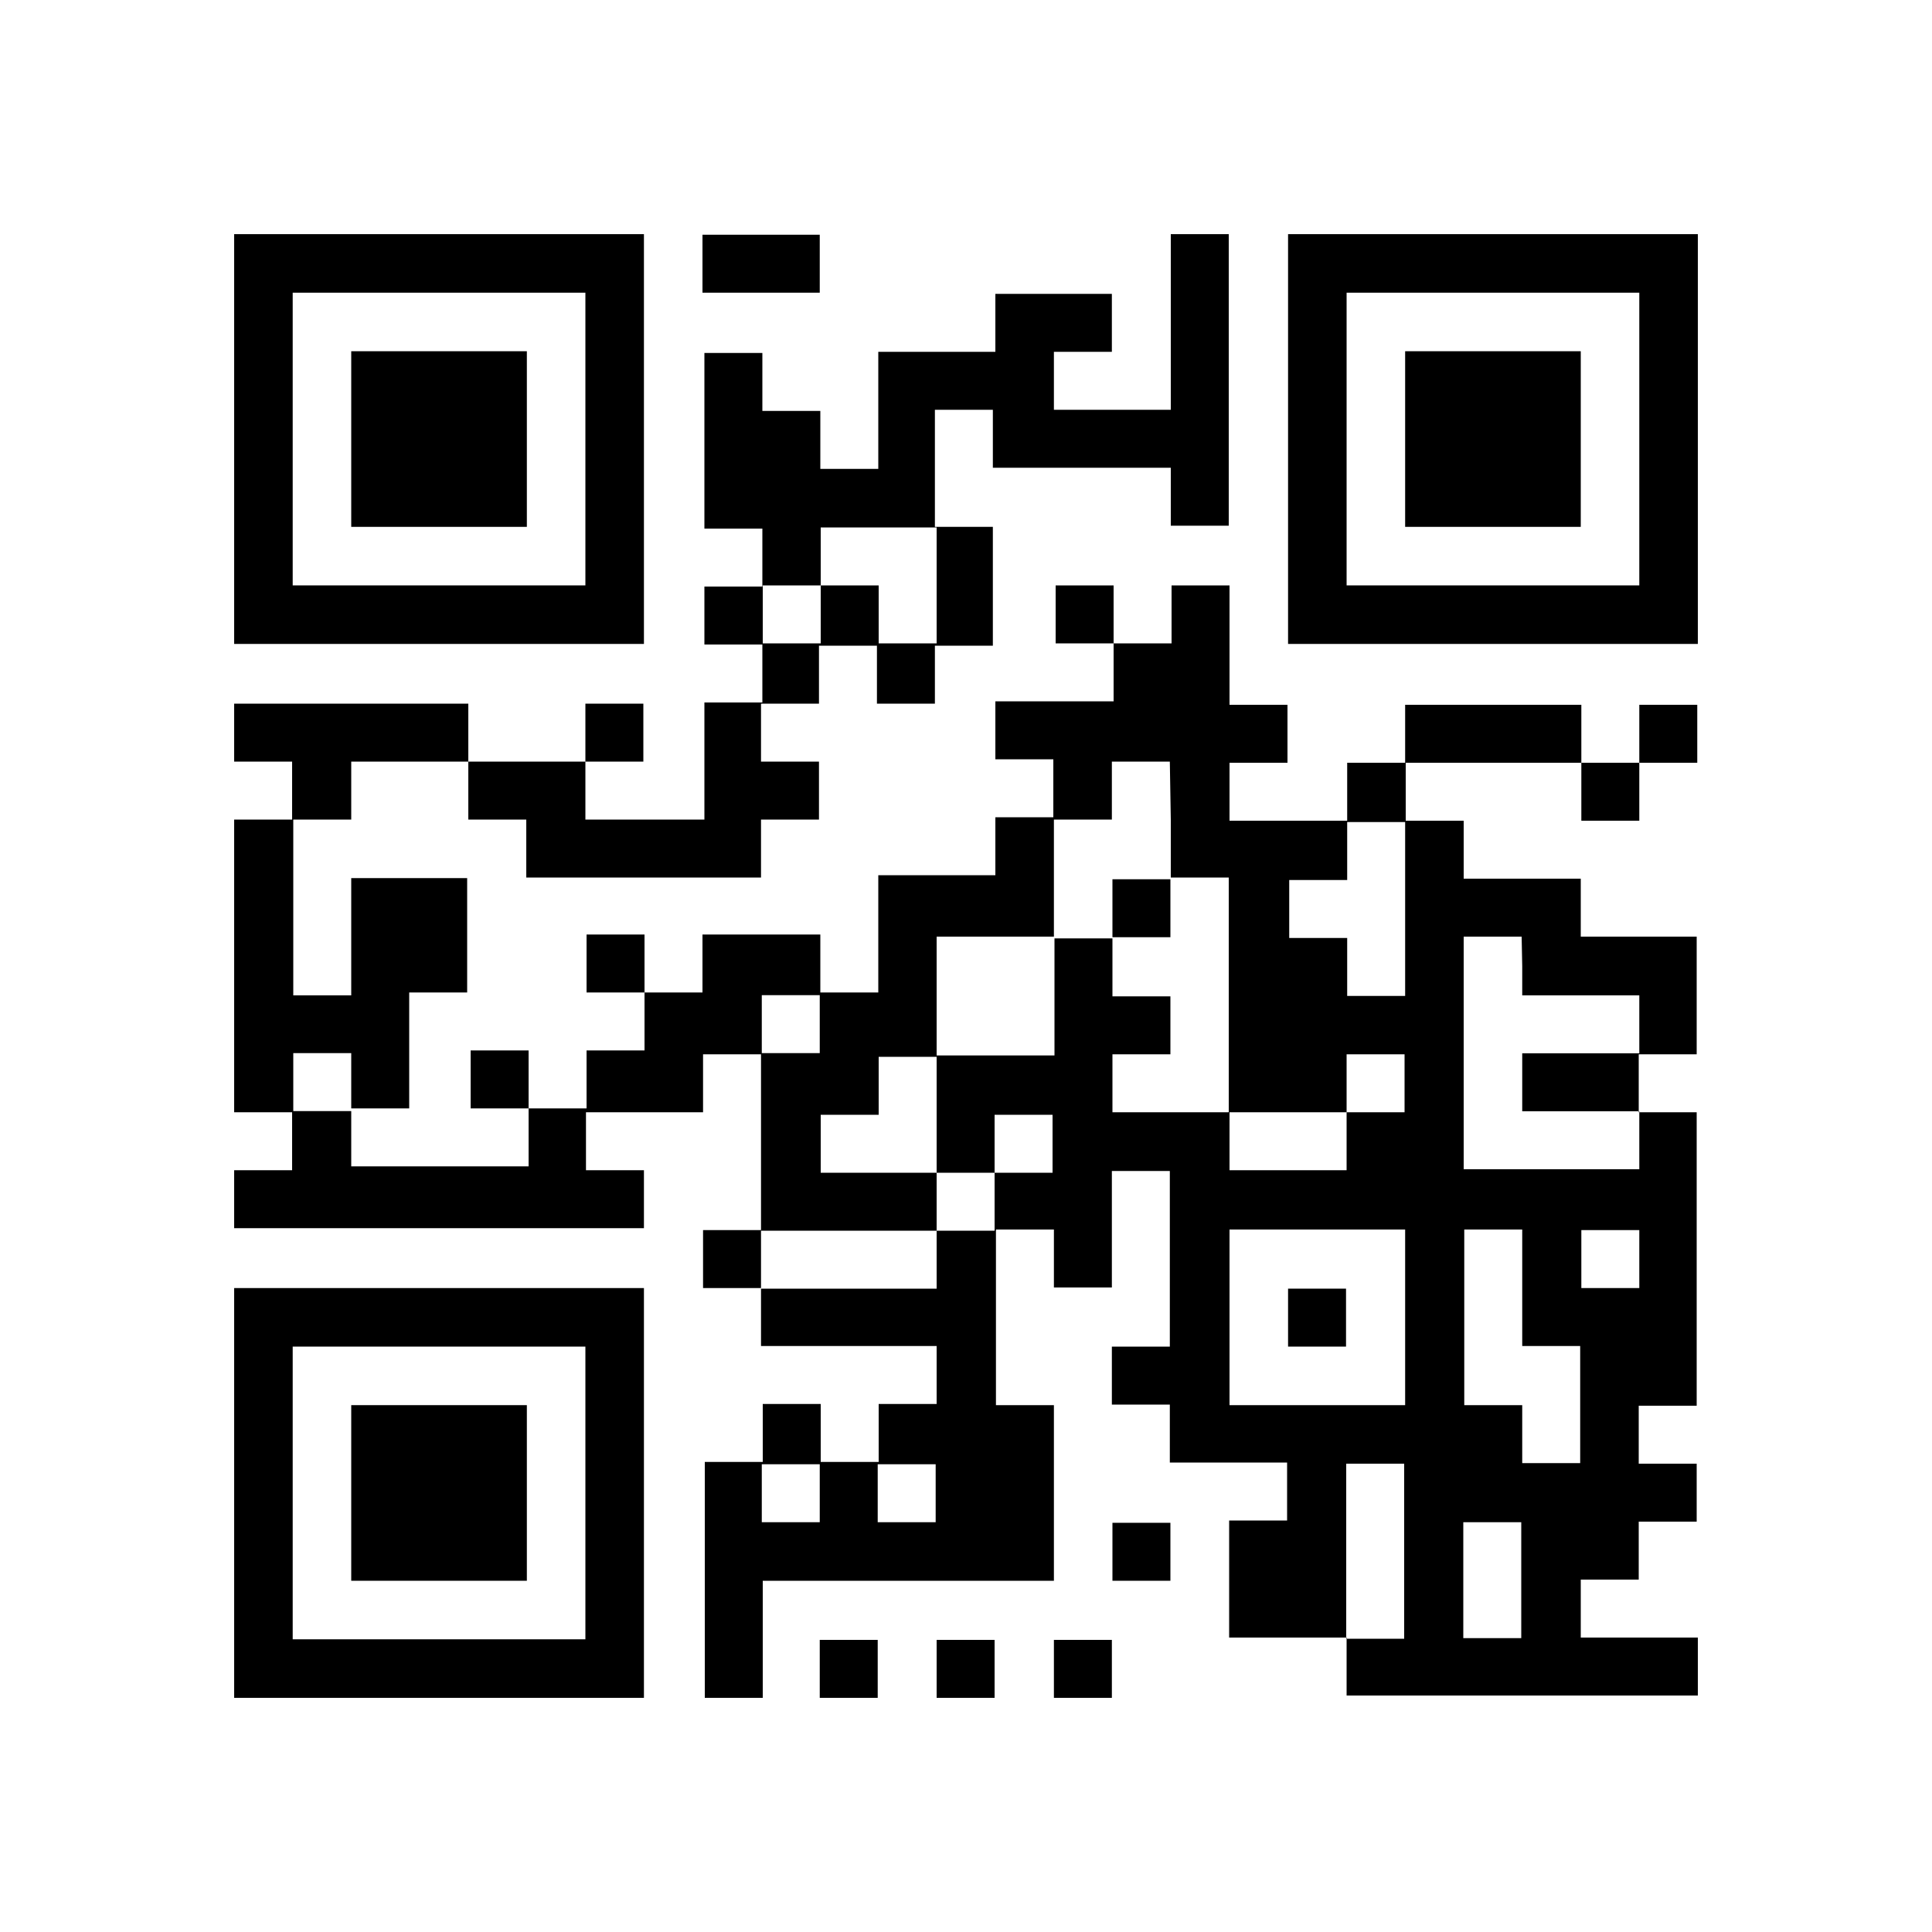<svg xmlns="http://www.w3.org/2000/svg" viewBox="0 0 100 100"><defs><style>.cls-1{fill:#fff;}</style></defs><title>line</title><g id="レイヤー_2" data-name="レイヤー 2"><g id="レイヤー_1-2" data-name="レイヤー 1"><rect class="cls-1" width="100" height="100"/><path d="M12.12,22.73v10.6H33.33V12.12H12.12Zm18.18,0V30.3H15.15V15.15H30.3Z"/><path d="M18.18,22.73v4.54h9.09V18.18H18.18Z"/><path d="M36.36,13.63v1.52h6.07v-3H36.36Z"/><path d="M60.6,16.66v4.55H54.55v-3h3v-3H51.52v3H45.46v6.06h-3v-3h-3v-3h-3v9.09h3v3h-3v3h3v3h-3v6.06H30.3v-3h3v-3h-3v3H24.24v-3H12.12v3h3v3h-3V57.57h3v3h-3v3H33.33v-3h-3v-3h6.06v-3h3v9.1h-3v3h3v3h9.09v3h-3v3h-3v-3h-3v3h-3V87.88h3V81.82H54.55V72.73h-3V63.64h3v3h3V60.61h3V69.7h-3v3h3v3h6.07v3h-3v6.06H69.7v3H87.88v-3H81.82v-3h3v-3h3v-3h-3v-3h3V57.57h-3v-3h3V48.48H81.82v-3H75.76v-3h-3v-3h9.09v3h3v-3h3v-3h-3v3h-3v-3H72.73v3h-3v3H63.64v-3h3v-3h-3V30.3h-3v3h-3v-3h-3v3h3v3H51.52v3h3v3h-3v3H45.46v6.07h-3v-3H36.36v3h-3v-3h-3v3h3v3h-3v3h-3v-3h-3v3h3v3H18.18v-3h3v-6h3V45.45H18.18v6.07h-3v-9.1h3v-3h6.06v3h3v3H39.39v-3h3v-3h-3v-3h3v-3h3v3h3v-3h3V27.27h-3V21.21h3v3H60.6v3h3V12.12h-3ZM48.48,30.3v3h-3v-3h-3v3h-3v-3h3v-3h6ZM60.6,42.42v3h3V57.57H69.7v-3h3v3h-3v3H63.64v-3H57.58v-3h3v-3h-3v-3h-3v6.06H48.48v6.07h3v-3h3v3h-3v3h-3v3H39.39v-3h9.09v-3h-6v-3h3v-3h3V48.48h6.07V42.42h3v-3h3ZM72.73,47v4.55h-3v-3h-3v-3h3v-3h3Zm6.06,3v1.52h6.06v3H78.79v3h6.06v3H75.76V48.48h3ZM42.43,53v1.51h-3v-3h3Zm-24.25,3v1.51h-3v-3h3ZM72.73,68.18v4.55H63.64V63.64h9.09Zm6.06-1.51v3h3v6.06h-3v-3h-3V63.64h3Zm6.06-1.52v1.52h-3v-3h3ZM42.43,77.27v1.52h-3v-3h3Zm6,0v1.52h-3v-3h3Zm24.25,3v4.55h-3V75.76h3Zm6.06,1.52v3h-3V78.79h3Z"/><path d="M57.58,47v1.51h3v-3h-3Z"/><path d="M66.67,68.18V69.7h3v-3h-3Z"/><path d="M66.67,22.73v10.6H87.88V12.12H66.67Zm18.18,0V30.3H69.7V15.15H84.85Z"/><path d="M72.73,22.73v4.54h9.09V18.18H72.73Z"/><path d="M12.12,77.27V87.88H33.33V66.67H12.12Zm18.18,0v7.58H15.15V69.7H30.3Z"/><path d="M18.18,77.27v4.55h9.09V72.73H18.18Z"/><path d="M57.58,80.3v1.52h3v-3h-3Z"/><path d="M42.43,86.36v1.52h3v-3h-3Z"/><path d="M48.48,86.36v1.52h3v-3h-3Z"/><path d="M54.55,86.36v1.52h3v-3h-3Z"/></g></g></svg>